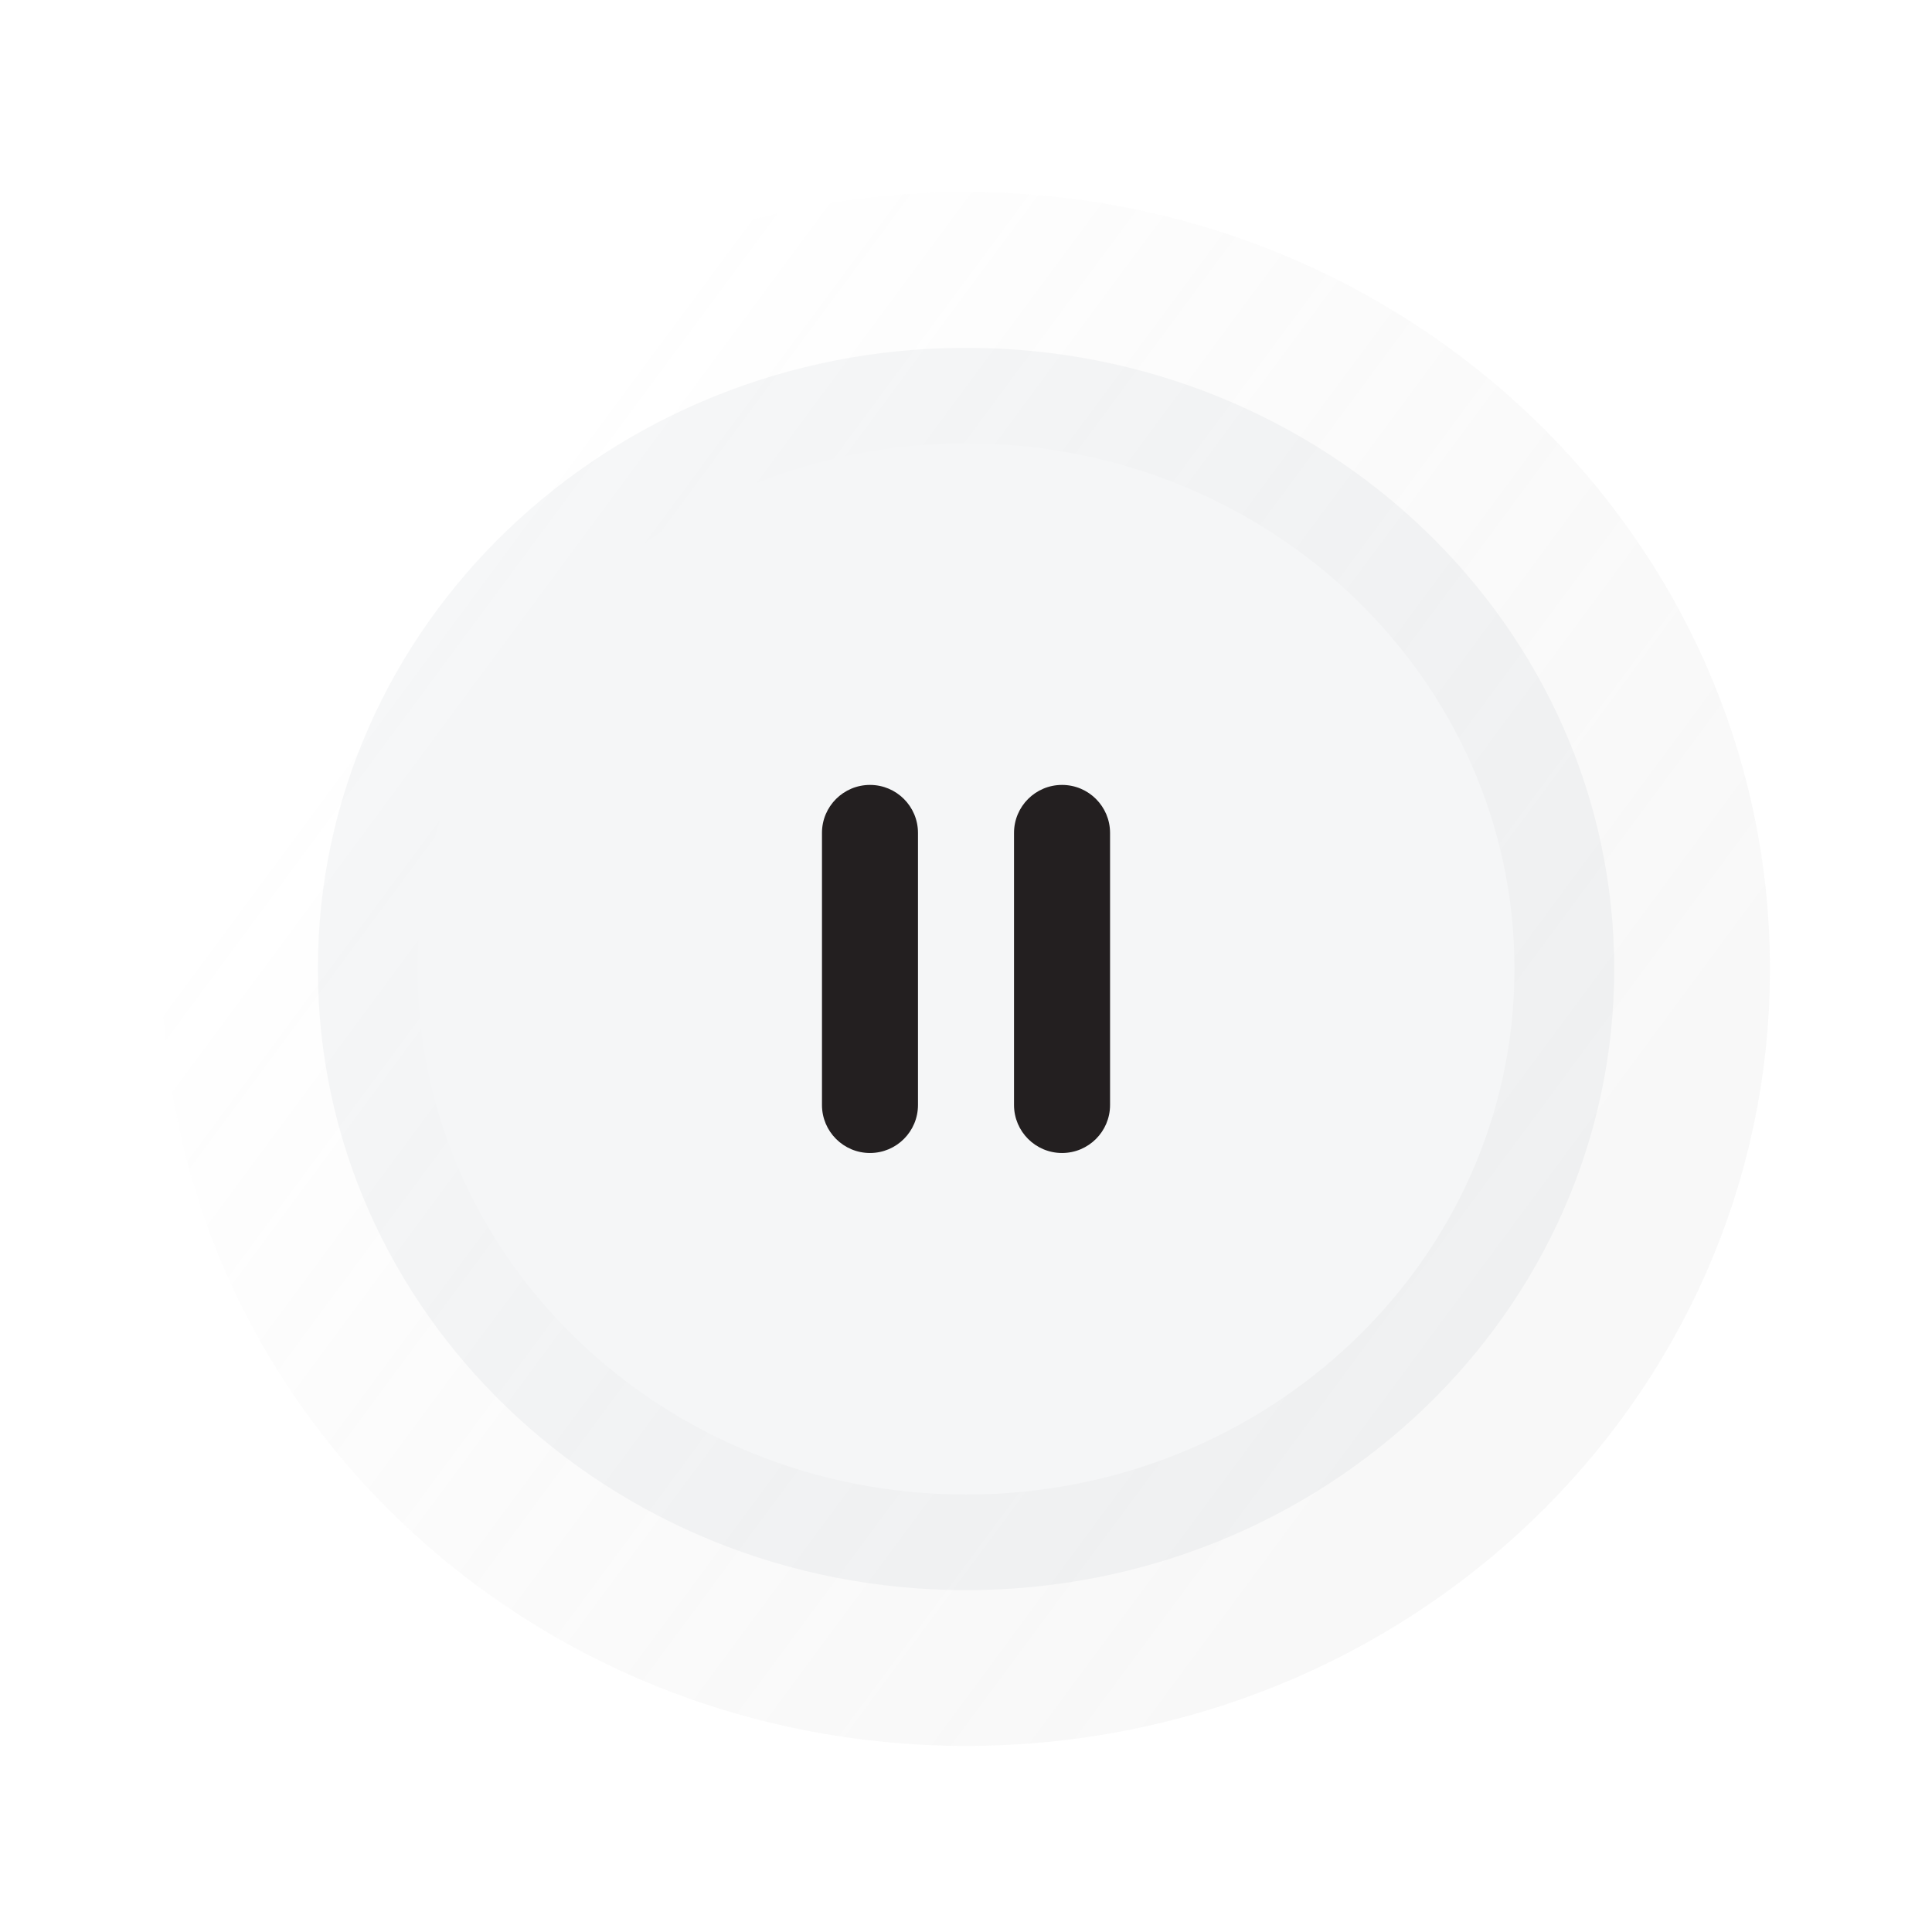 <svg width="62" height="62" viewBox="0 0 62 62" fill="none" xmlns="http://www.w3.org/2000/svg">
<path fill-rule="evenodd" clip-rule="evenodd" d="M31 54C44.255 54 55 43.703 55 31C55 18.297 44.255 8 31 8C17.745 8 7 18.297 7 31C7 43.703 17.745 54 31 54Z" fill="white"/>
<path fill-rule="evenodd" clip-rule="evenodd" d="M31.001 51.029C42.488 51.029 51.801 42.104 51.801 31.095C51.801 20.087 42.488 11.162 31.001 11.162C19.513 11.162 10.201 20.087 10.201 31.095C10.201 42.104 19.513 51.029 31.001 51.029Z" fill="#F5F6F7" stroke="url(#paint0_linear_296_77019)" stroke-width="10"/>
<g filter="url(#filter0_i_296_77019)">
<path fill-rule="evenodd" clip-rule="evenodd" d="M31.001 47.961C40.721 47.961 48.601 40.41 48.601 31.095C48.601 21.779 40.721 14.228 31.001 14.228C21.281 14.228 13.401 21.779 13.401 31.095C13.401 40.41 21.281 47.961 31.001 47.961Z" fill="#F5F6F7"/>
</g>
<g filter="url(#filter1_f_296_77019)">
<path fill-rule="evenodd" clip-rule="evenodd" d="M31 42.44C37.539 42.44 42.84 37.36 42.84 31.094C42.84 24.827 37.539 19.747 31 19.747C24.461 19.747 19.16 24.827 19.16 31.094C19.16 37.36 24.461 42.44 31 42.44Z" fill="white" fill-opacity="0.01"/>
</g>
<path fill-rule="evenodd" clip-rule="evenodd" d="M27.919 25.189C27.068 25.189 26.378 25.878 26.378 26.729V35.46C26.378 36.311 27.068 37.001 27.919 37.001C28.77 37.001 29.459 36.311 29.459 35.46V26.729C29.459 25.878 28.77 25.189 27.919 25.189ZM34.082 25.189C33.231 25.189 32.541 25.878 32.541 26.73V35.46C32.541 36.311 33.231 37.001 34.082 37.001C34.933 37.001 35.623 36.311 35.623 35.46V26.73C35.623 25.878 34.933 25.189 34.082 25.189Z" fill="#231F20"/>
<defs>
<filter id="filter0_i_296_77019" x="13.401" y="14.228" width="35.2" height="33.733" filterUnits="userSpaceOnUse" color-interpolation-filters="sRGB">
<feFlood flood-opacity="0" result="BackgroundImageFix"/>
<feBlend mode="normal" in="SourceGraphic" in2="BackgroundImageFix" result="shape"/>
<feColorMatrix in="SourceAlpha" type="matrix" values="0 0 0 0 0 0 0 0 0 0 0 0 0 0 0 0 0 0 127 0" result="hardAlpha"/>
<feOffset/>
<feGaussianBlur stdDeviation="16.5"/>
<feComposite in2="hardAlpha" operator="arithmetic" k2="-1" k3="1"/>
<feColorMatrix type="matrix" values="0 0 0 0 1 0 0 0 0 1 0 0 0 0 1 0 0 0 0.438 0"/>
<feBlend mode="normal" in2="shape" result="effect1_innerShadow_296_77019"/>
</filter>
<filter id="filter1_f_296_77019" x="0.132" y="0.719" width="61.736" height="60.749" filterUnits="userSpaceOnUse" color-interpolation-filters="sRGB">
<feFlood flood-opacity="0" result="BackgroundImageFix"/>
<feBlend mode="normal" in="SourceGraphic" in2="BackgroundImageFix" result="shape"/>
<feGaussianBlur stdDeviation="9.514" result="effect1_foregroundBlur_296_77019"/>
</filter>
<linearGradient id="paint0_linear_296_77019" x1="59.726" y1="26.244" x2="27.062" y2="2.075" gradientUnits="userSpaceOnUse">
<stop stop-color="#A5A5A5" stop-opacity="0.073"/>
<stop offset="1" stop-color="white" stop-opacity="0.125"/>
</linearGradient>
</defs>
</svg>
